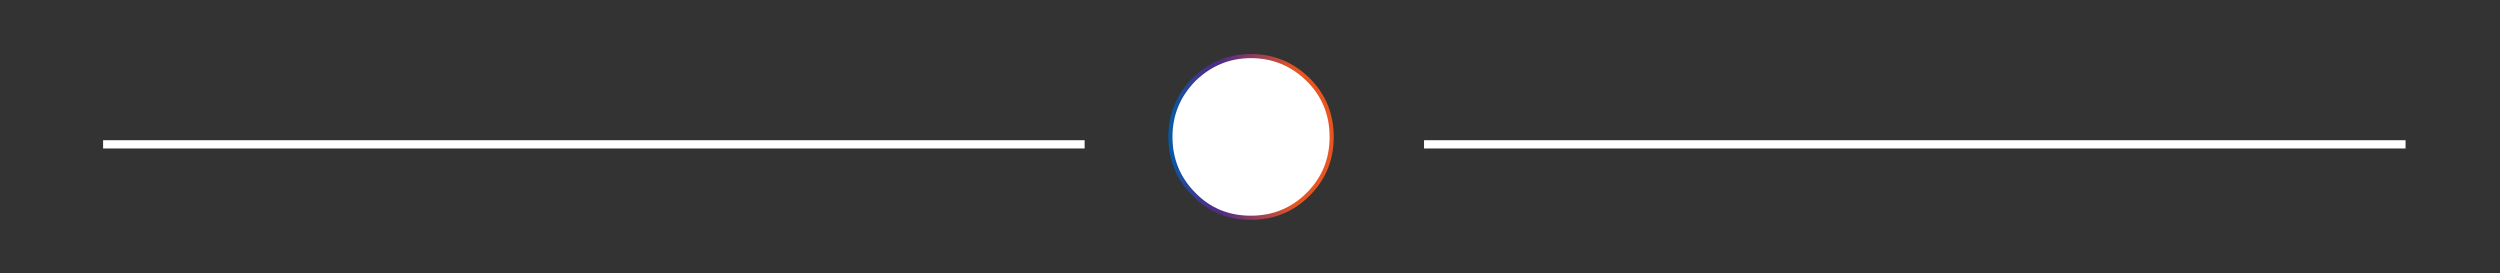 <?xml version="1.0" encoding="utf-8"?>
<!-- Generator: Adobe Illustrator 27.9.0, SVG Export Plug-In . SVG Version: 6.00 Build 0)  -->
<svg version="1.1" id="Calque_1" xmlns="http://www.w3.org/2000/svg" xmlns:xlink="http://www.w3.org/1999/xlink" x="0px" y="0px"
	 viewBox="0 0 606.2 66.3" style="enable-background:new 0 0 606.2 66.3;" xml:space="preserve">
<rect x="0" y="0" width="606.2" height="66.3" fill="#333333" stroke="none"/>
<style type="text/css">
	.st0{fill:#FFFFFF;stroke:url(#SVGID_1_);stroke-miterlimit:10;}
	.st1{fill:none;stroke:#FFFFFF;stroke-width:2;stroke-miterlimit:10;}
</style>
<g>
	<linearGradient id="SVGID_1_" gradientUnits="userSpaceOnUse" x1="283.3" y1="33.2" x2="323.4" y2="33.2">
		<stop  offset="0" style="stop-color:#005CA8"/>
		<stop  offset="8.419397e-02" style="stop-color:#204A9B"/>
		<stop  offset="0.177" style="stop-color:#3B398F"/>
		<stop  offset="0.258" style="stop-color:#4C2F88"/>
		<stop  offset="0.319" style="stop-color:#522C85"/>
		<stop  offset="0.409" style="stop-color:#6B3374"/>
		<stop  offset="0.599" style="stop-color:#AC444A"/>
		<stop  offset="0.767" style="stop-color:#E95521"/>
	</linearGradient>
	<path class="st0" d="M283.8,33.2c0-5.4,1.9-10,5.7-13.9c3.8-3.7,8.4-5.7,13.8-5.7s10,1.9,13.9,5.7c3.8,3.8,5.7,8.4,5.7,13.9
		s-1.9,10.1-5.7,13.9c-3.8,3.8-8.4,5.7-13.9,5.7s-10.1-1.9-13.8-5.7C285.7,43.3,283.8,38.6,283.8,33.2z"/>
</g>
<line class="st1" x1="263" y1="35" x2="25" y2="35"/>
<line class="st1" x1="583.3" y1="35" x2="345.3" y2="35"/>
</svg>
